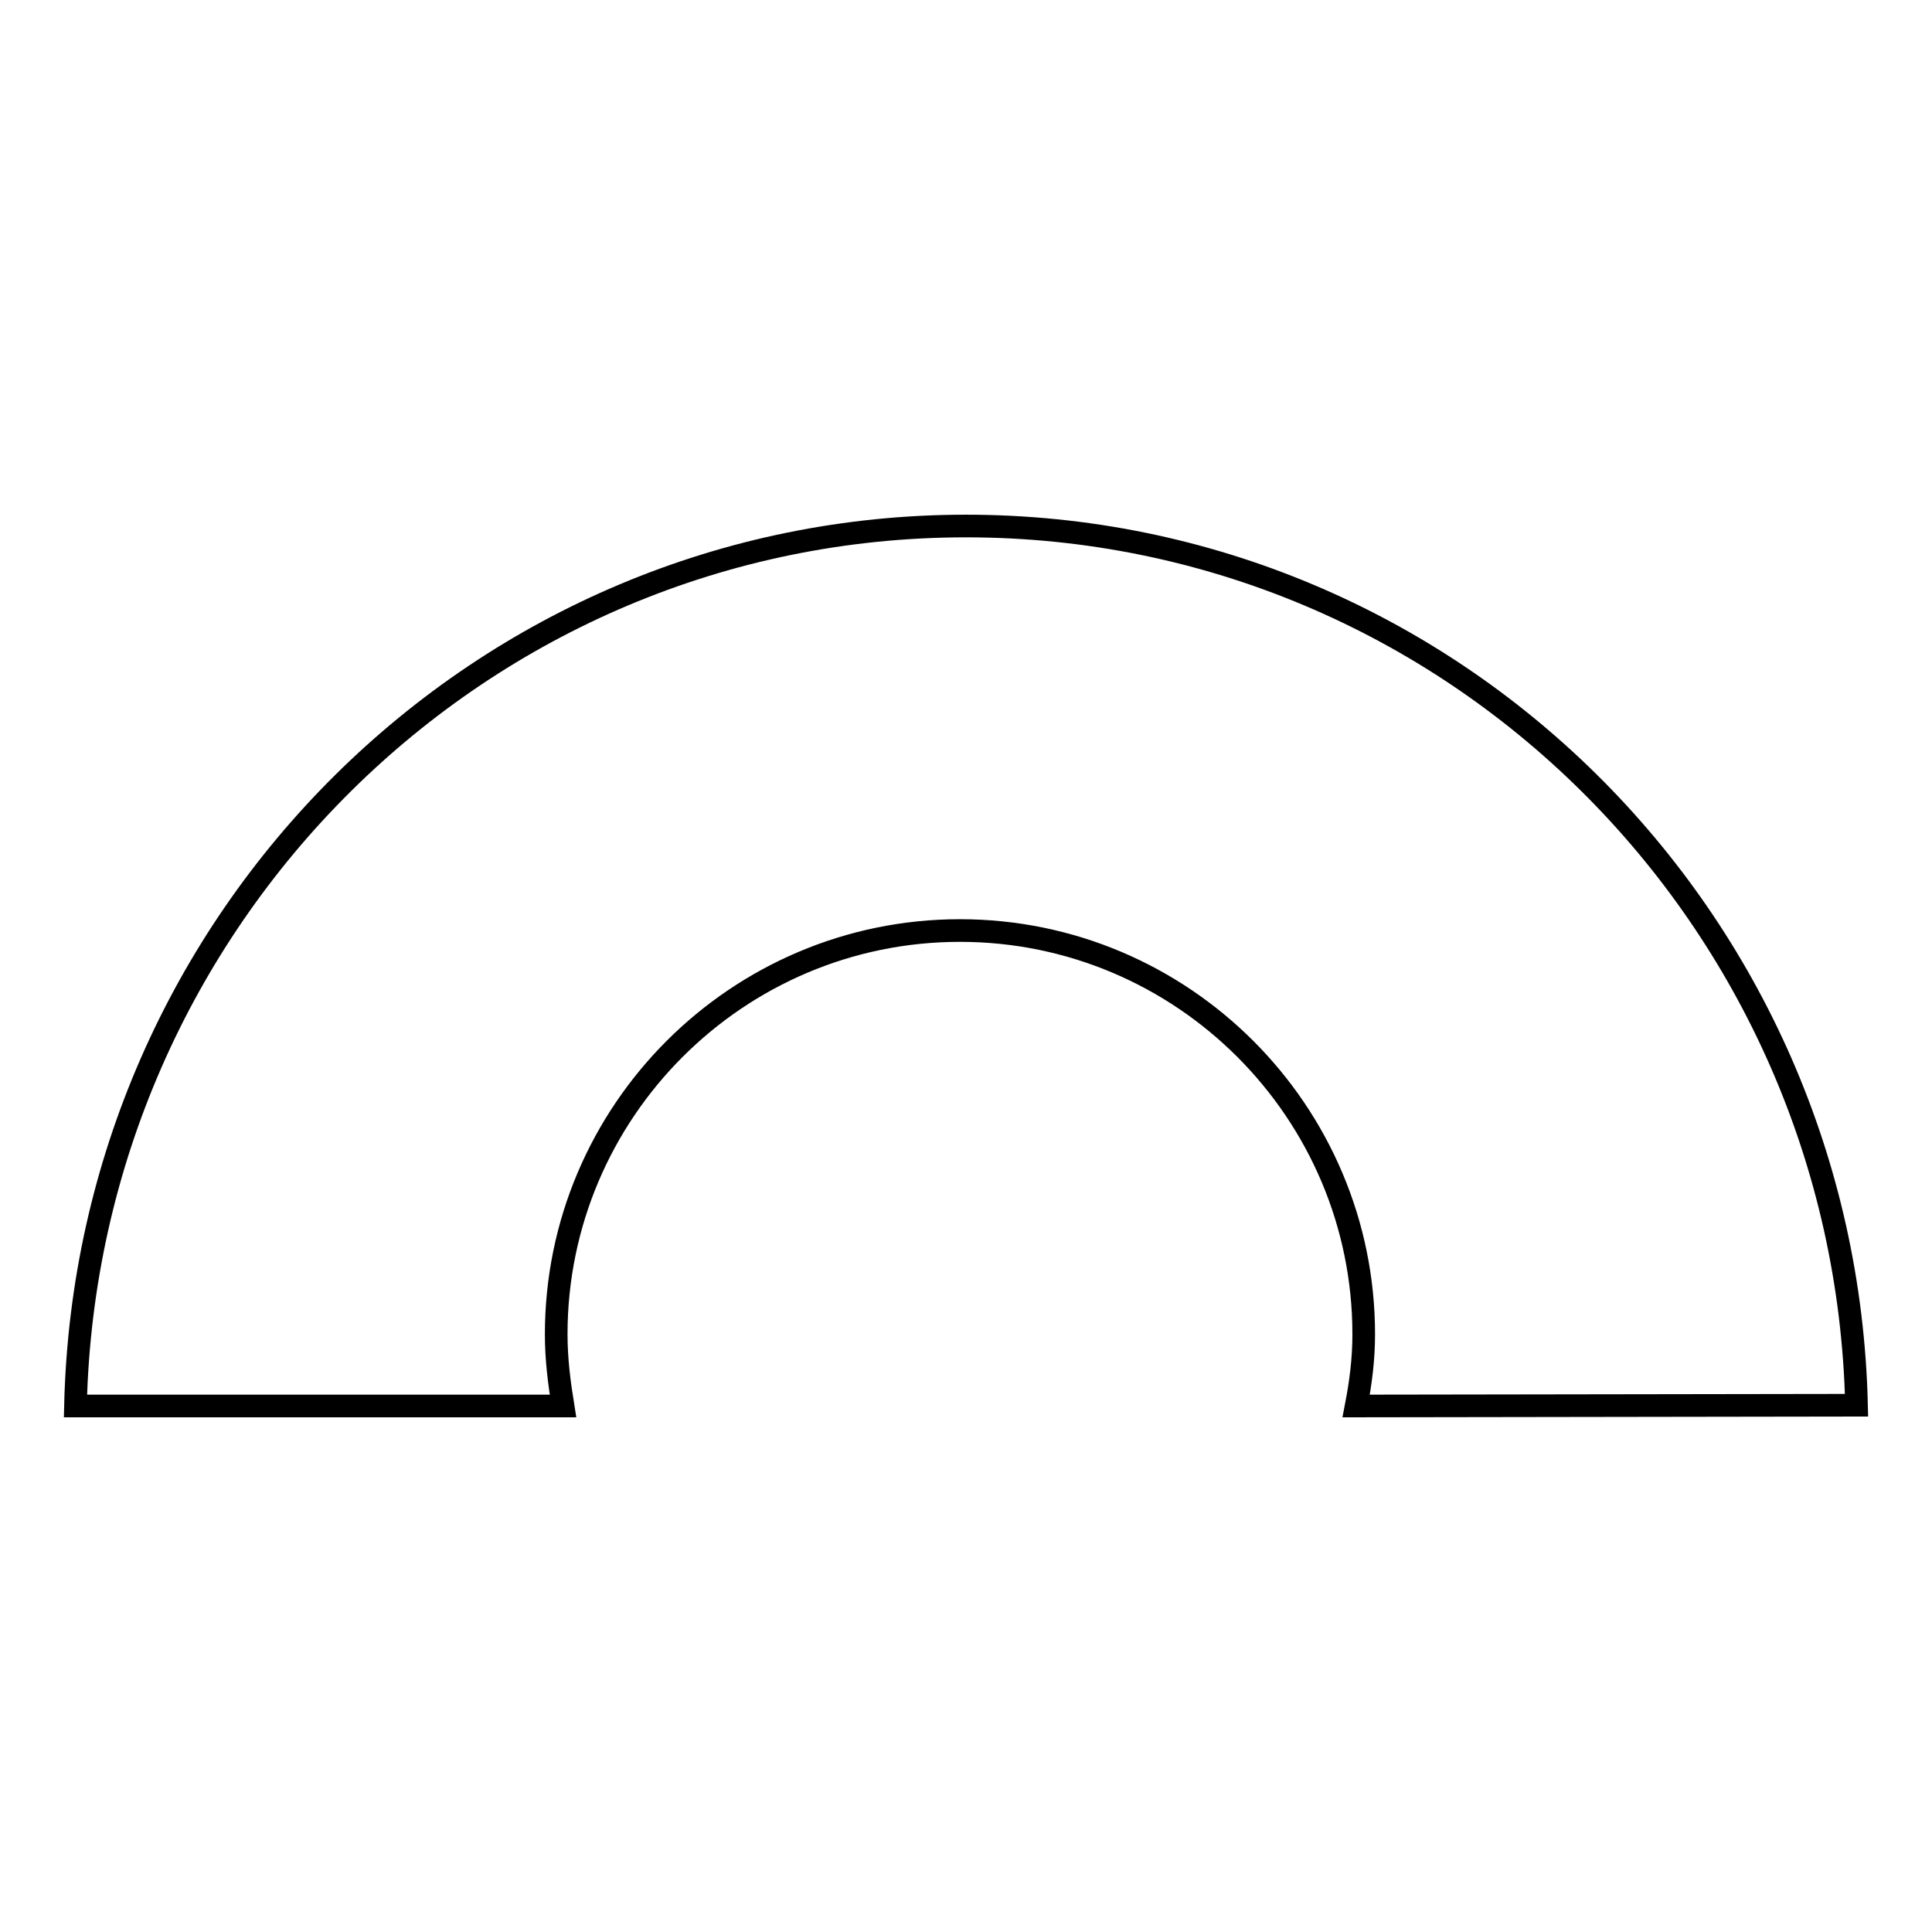 <?xml version="1.0" encoding="utf-8"?>
<!-- Svg Vector Icons : http://www.onlinewebfonts.com/icon -->
<!DOCTYPE svg PUBLIC "-//W3C//DTD SVG 1.1//EN" "http://www.w3.org/Graphics/SVG/1.1/DTD/svg11.dtd">
<svg version="1.1" xmlns="http://www.w3.org/2000/svg" xmlns:xlink="http://www.w3.org/1999/xlink" x="0px" y="0px" viewBox="0 0 256 256" enable-background="new 0 0 256 256" xml:space="preserve">
<g><g><path stroke-width="3" fill-opacity="0" stroke="#000000"  d="M179.7,186.3c0.6-3.1,1-6.2,1-9.5c0-29.5-24-53.5-53.5-53.5c-29.5,0-53.5,24-53.5,53.5c0,3.3,0.4,6.4,0.9,9.5H10c1.5-64.6,53.7-116.6,118-116.6c64.3,0,116.5,51.9,118,116.5L179.7,186.3L179.7,186.3z"/></g></g>
</svg>